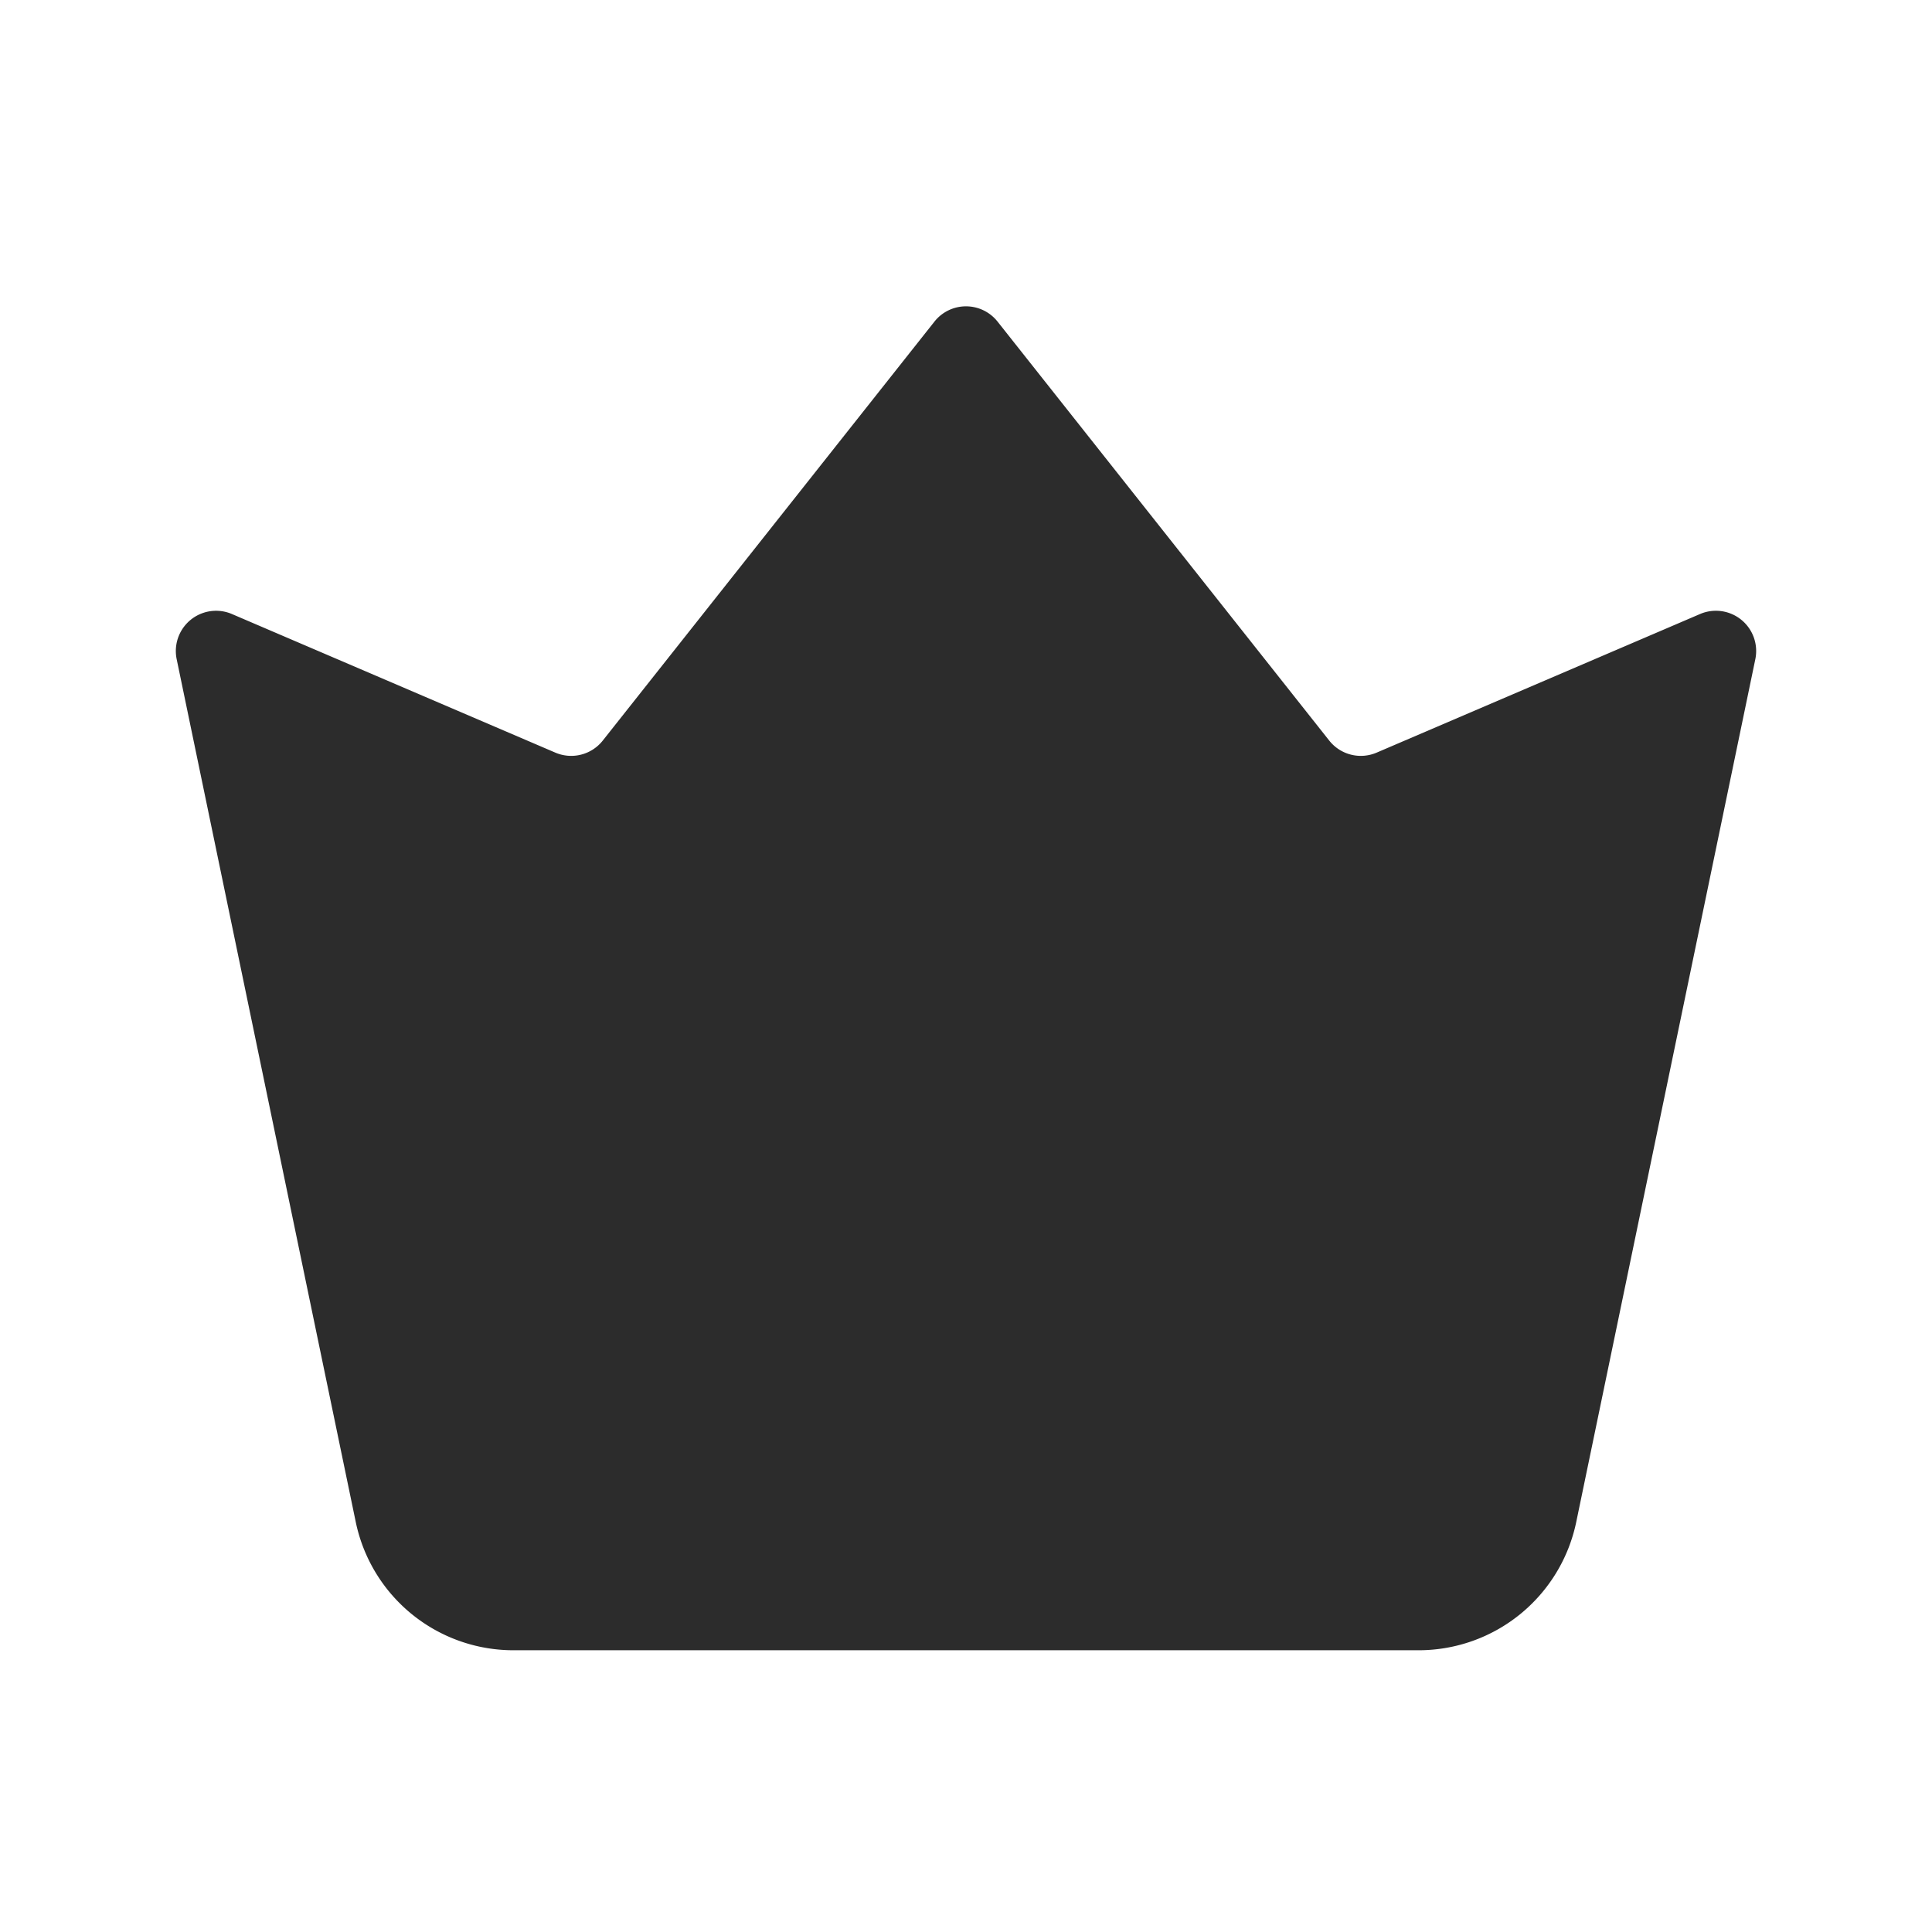<svg t="1686660017741" class="icon" viewBox="0 0 1024 1024" version="1.1" xmlns="http://www.w3.org/2000/svg" p-id="14035" width="200" height="200"><path d="M495.275 170.453a21.333 21.333 0 0 1 33.451 0L704.533 392.533a21.333 21.333 0 0 0 25.131 6.368l171.392-73.451a21.333 21.333 0 0 1 29.301 23.947l-94.912 457.28A85.333 85.333 0 0 1 751.893 874.667H272.107a85.333 85.333 0 0 1-83.552-67.989l-94.912-457.28a21.333 21.333 0 0 1 29.291-23.947l171.403 73.451a21.333 21.333 0 0 0 25.131-6.368l175.808-222.08z" fill="#2c2c2c" p-id="14036"></path></svg>